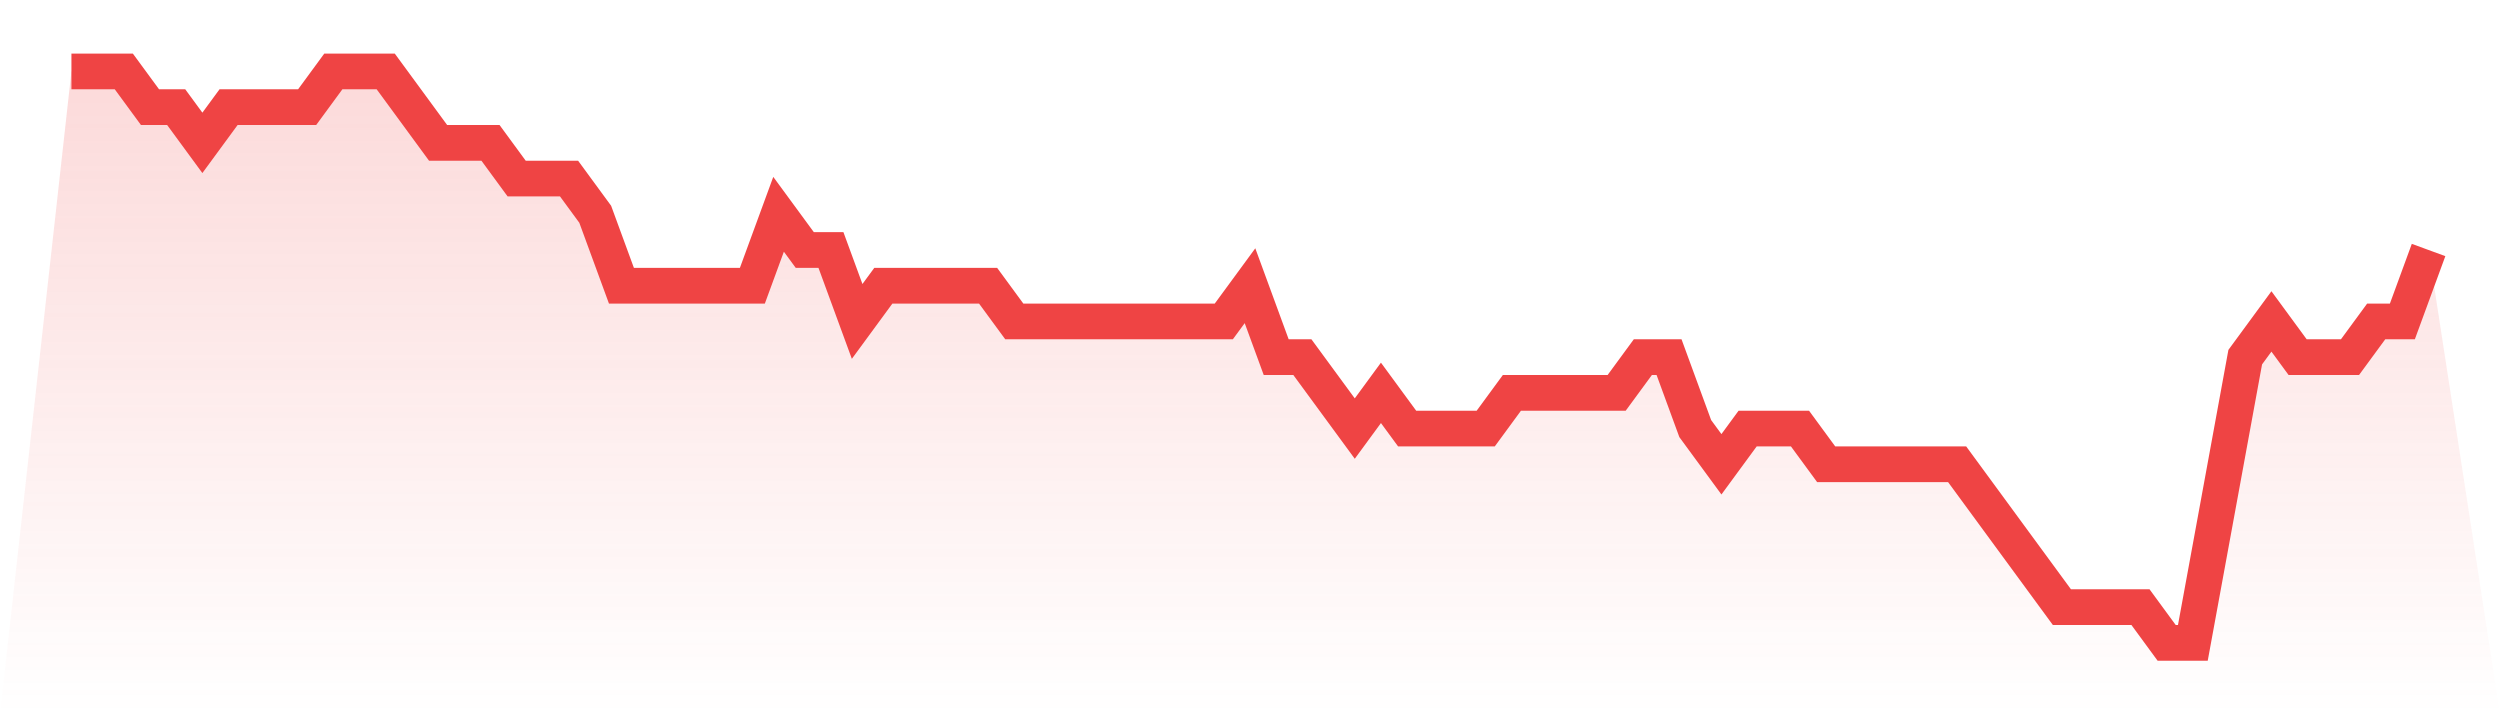 <svg viewBox="0 0 140 40" xmlns="http://www.w3.org/2000/svg">
<defs>
<linearGradient id="gradient" x1="0" x2="0" y1="0" y2="1">
<stop offset="0%" stop-color="#ef4444" stop-opacity="0.2"/>
<stop offset="100%" stop-color="#ef4444" stop-opacity="0"/>
</linearGradient>
</defs>
<path d="M4,4 L4,4 L5.467,4 L6.933,4 L8.4,6 L9.867,6 L11.333,8 L12.8,6 L14.267,6 L15.733,6 L17.2,6 L18.667,4 L20.133,4 L21.6,4 L23.067,6 L24.533,8 L26,8 L27.467,8 L28.933,10 L30.4,10 L31.867,10 L33.333,12 L34.8,16 L36.267,16 L37.733,16 L39.2,16 L40.667,16 L42.133,16 L43.6,12 L45.067,14 L46.533,14 L48,18 L49.467,16 L50.933,16 L52.4,16 L53.867,16 L55.333,16 L56.8,18 L58.267,18 L59.733,18 L61.2,18 L62.667,18 L64.133,18 L65.6,18 L67.067,18 L68.533,18 L70,16 L71.467,20 L72.933,20 L74.4,22 L75.867,24 L77.333,22 L78.8,24 L80.267,24 L81.733,24 L83.2,24 L84.667,22 L86.133,22 L87.6,22 L89.067,22 L90.533,22 L92,20 L93.467,20 L94.933,24 L96.4,26 L97.867,24 L99.333,24 L100.8,24 L102.267,26 L103.733,26 L105.2,26 L106.667,26 L108.133,26 L109.6,26 L111.067,28 L112.533,30 L114,32 L115.467,34 L116.933,34 L118.4,34 L119.867,34 L121.333,36 L122.8,36 L124.267,28 L125.733,20 L127.2,18 L128.667,20 L130.133,20 L131.6,20 L133.067,18 L134.533,18 L136,14 L140,40 L0,40 z" fill="url(#gradient)"/>
<path d="M4,4 L4,4 L5.467,4 L6.933,4 L8.4,6 L9.867,6 L11.333,8 L12.8,6 L14.267,6 L15.733,6 L17.2,6 L18.667,4 L20.133,4 L21.6,4 L23.067,6 L24.533,8 L26,8 L27.467,8 L28.933,10 L30.4,10 L31.867,10 L33.333,12 L34.8,16 L36.267,16 L37.733,16 L39.2,16 L40.667,16 L42.133,16 L43.6,12 L45.067,14 L46.533,14 L48,18 L49.467,16 L50.933,16 L52.4,16 L53.867,16 L55.333,16 L56.8,18 L58.267,18 L59.733,18 L61.2,18 L62.667,18 L64.133,18 L65.6,18 L67.067,18 L68.533,18 L70,16 L71.467,20 L72.933,20 L74.4,22 L75.867,24 L77.333,22 L78.8,24 L80.267,24 L81.733,24 L83.2,24 L84.667,22 L86.133,22 L87.6,22 L89.067,22 L90.533,22 L92,20 L93.467,20 L94.933,24 L96.4,26 L97.867,24 L99.333,24 L100.8,24 L102.267,26 L103.733,26 L105.2,26 L106.667,26 L108.133,26 L109.6,26 L111.067,28 L112.533,30 L114,32 L115.467,34 L116.933,34 L118.4,34 L119.867,34 L121.333,36 L122.8,36 L124.267,28 L125.733,20 L127.2,18 L128.667,20 L130.133,20 L131.6,20 L133.067,18 L134.533,18 L136,14" fill="none" stroke="#ef4444" stroke-width="2"/>
</svg>